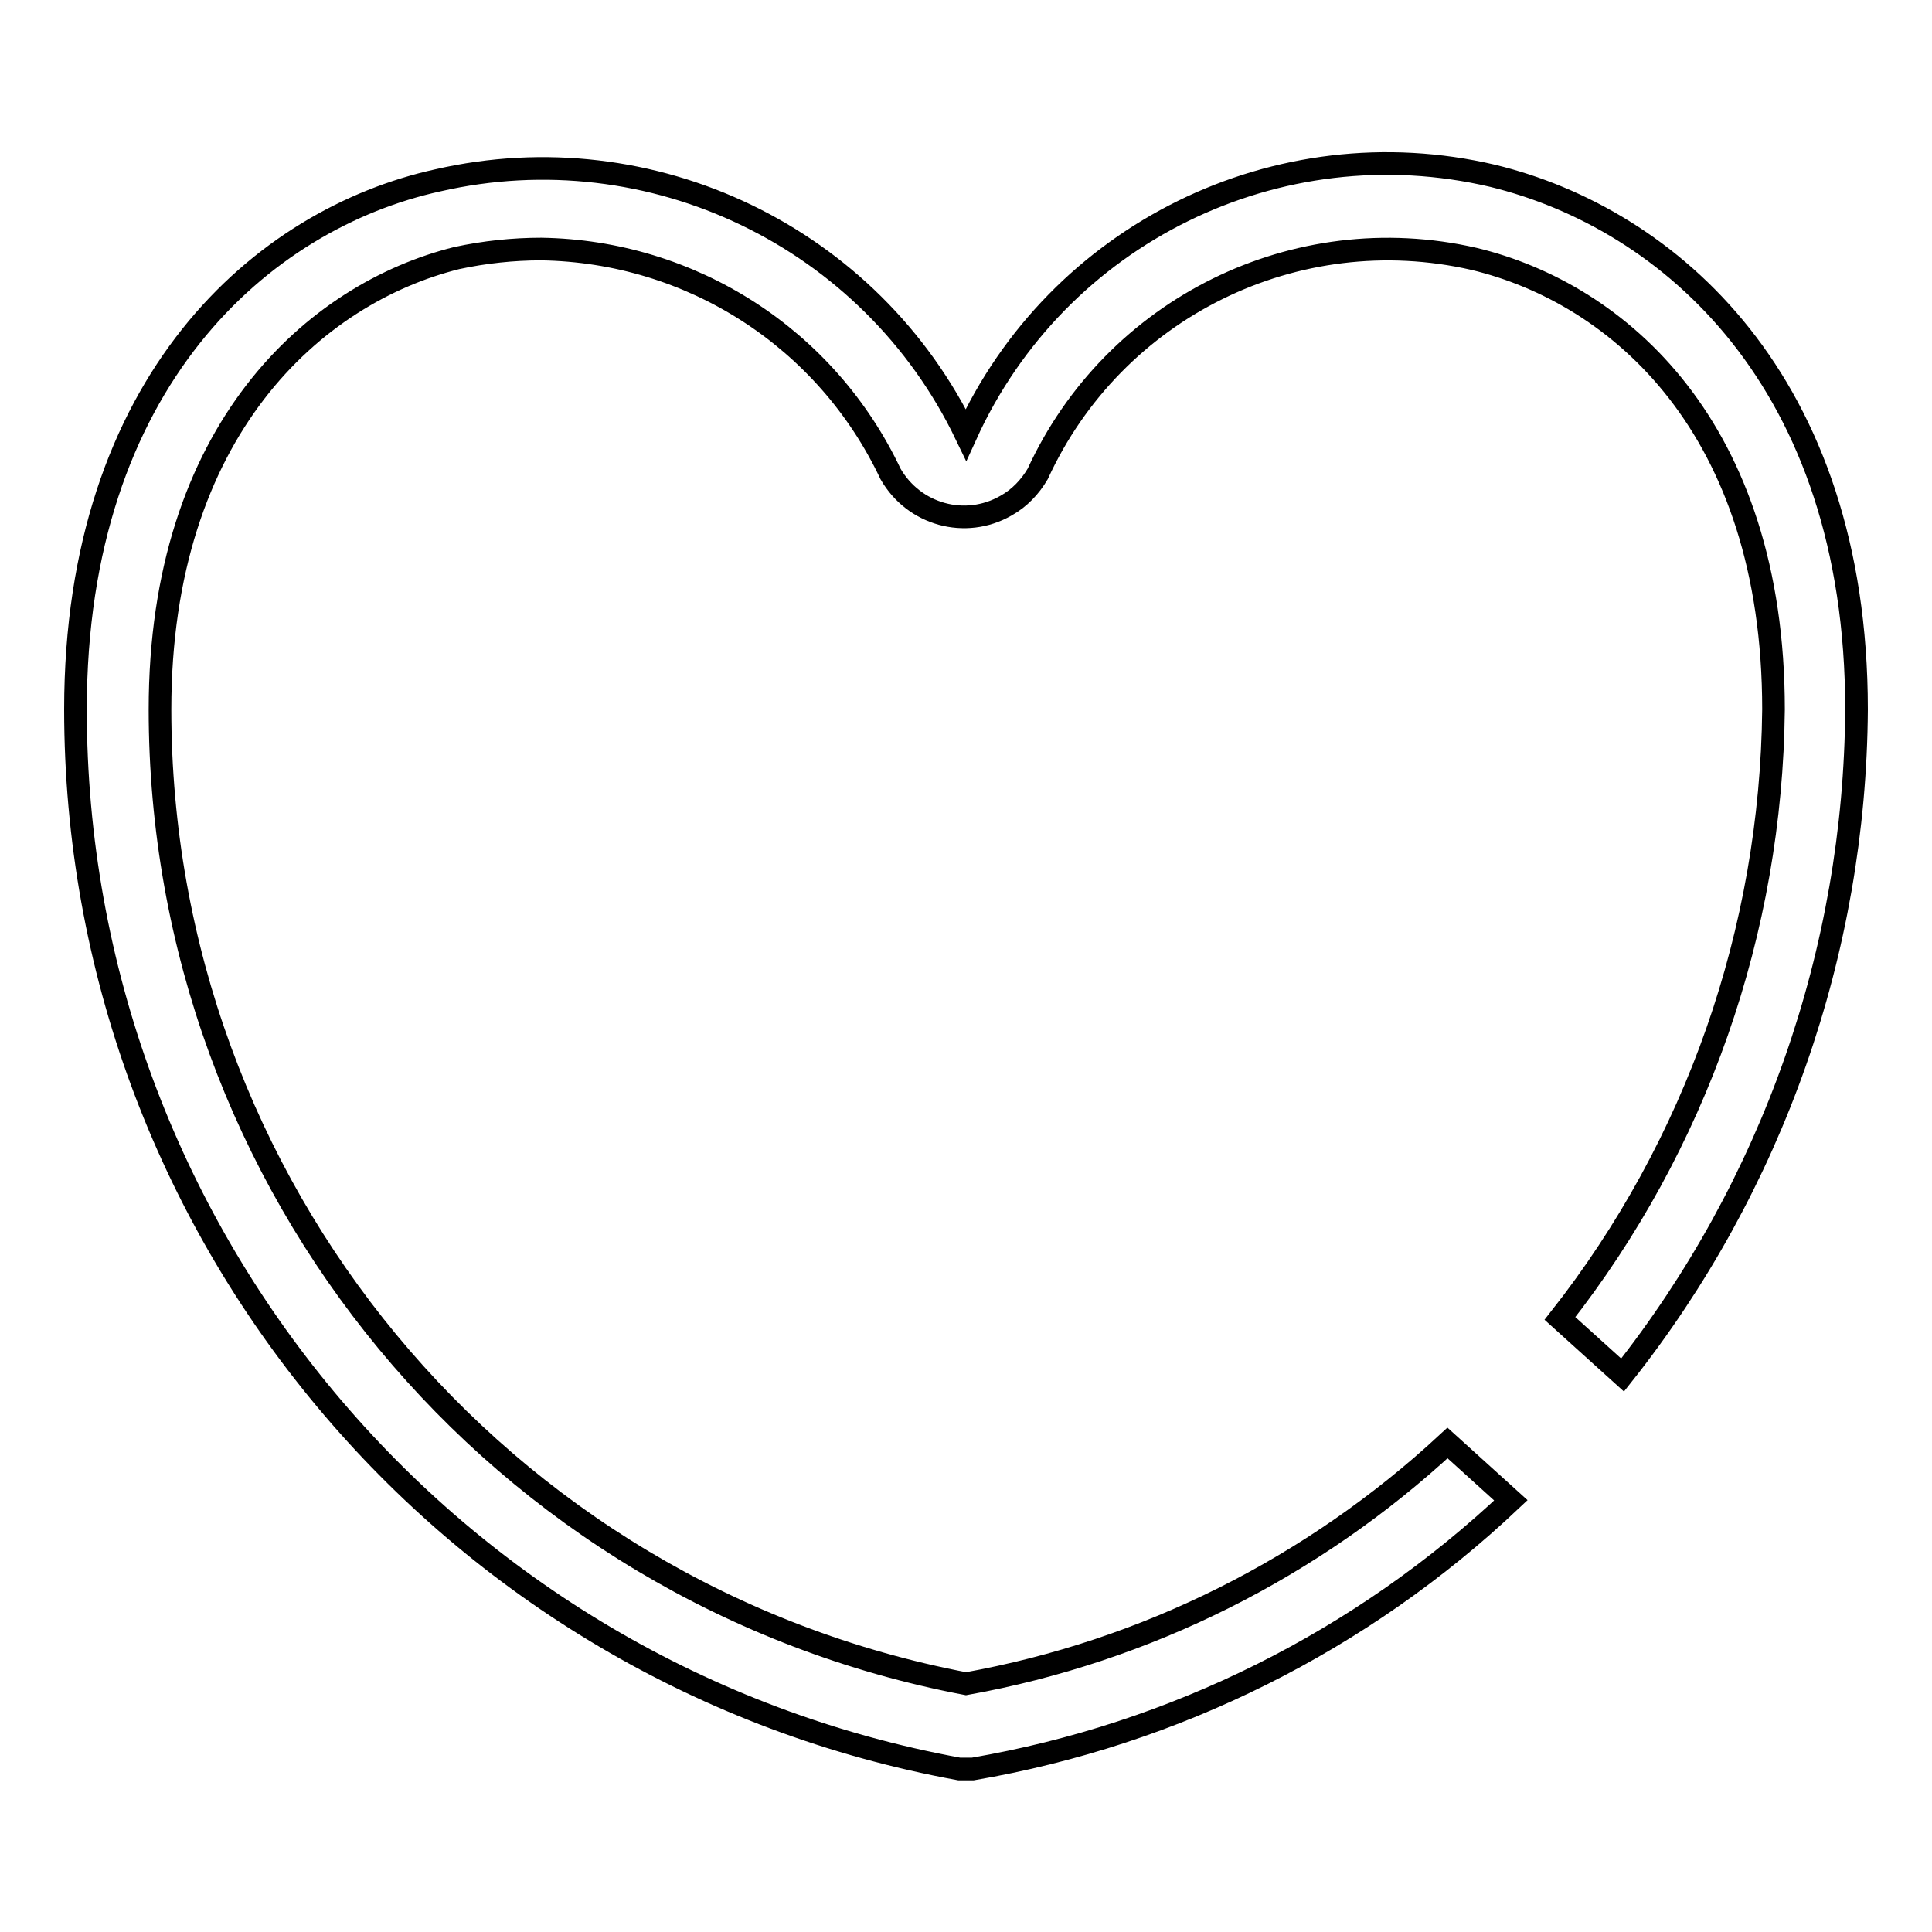 <?xml version="1.0" encoding="utf-8"?>
<!-- Svg Vector Icons : http://www.onlinewebfonts.com/icon -->
<!DOCTYPE svg PUBLIC "-//W3C//DTD SVG 1.1//EN" "http://www.w3.org/Graphics/SVG/1.1/DTD/svg11.dtd">
<svg version="1.1" xmlns="http://www.w3.org/2000/svg" xmlns:xlink="http://www.w3.org/1999/xlink" x="0px" y="0px" viewBox="0 0 256 256" enable-background="new 0 0 256 256" xml:space="preserve">
<g> <path stroke-width="3" fill-opacity="0" stroke="#000000"  d="M191.8,191.2c-17.8,16.5-39.9,27.6-63.8,31.9C66,211.3,21.2,157.1,21.2,94c0-37,20.5-55.1,39.3-59.8 c3.7-0.8,7.5-1.2,11.2-1.2c19.9,0.3,37.8,11.8,46.3,29.8c3.1,5.4,9.9,7.3,15.3,4.2c1.8-1,3.2-2.5,4.2-4.2 c10.1-22,34.2-33.9,57.8-28.5C214.5,38.9,235,56.7,235,94c-0.3,29.3-10.2,57.7-28.3,80.7l8.3,7.5c19.9-25.1,30.8-56.2,31-88.2 c0-43.5-24.8-65-48.2-70.7c-28.5-6.7-57.7,7.7-69.8,34.3c-12.6-26.2-41.7-40.2-70-33.7C34.8,29,10,50.5,10,94 c0,68.9,49.3,128,117.1,140.4h1.8c26.8-4.6,51.6-17,71.3-35.6L191.8,191.2z"/></g>
</svg>